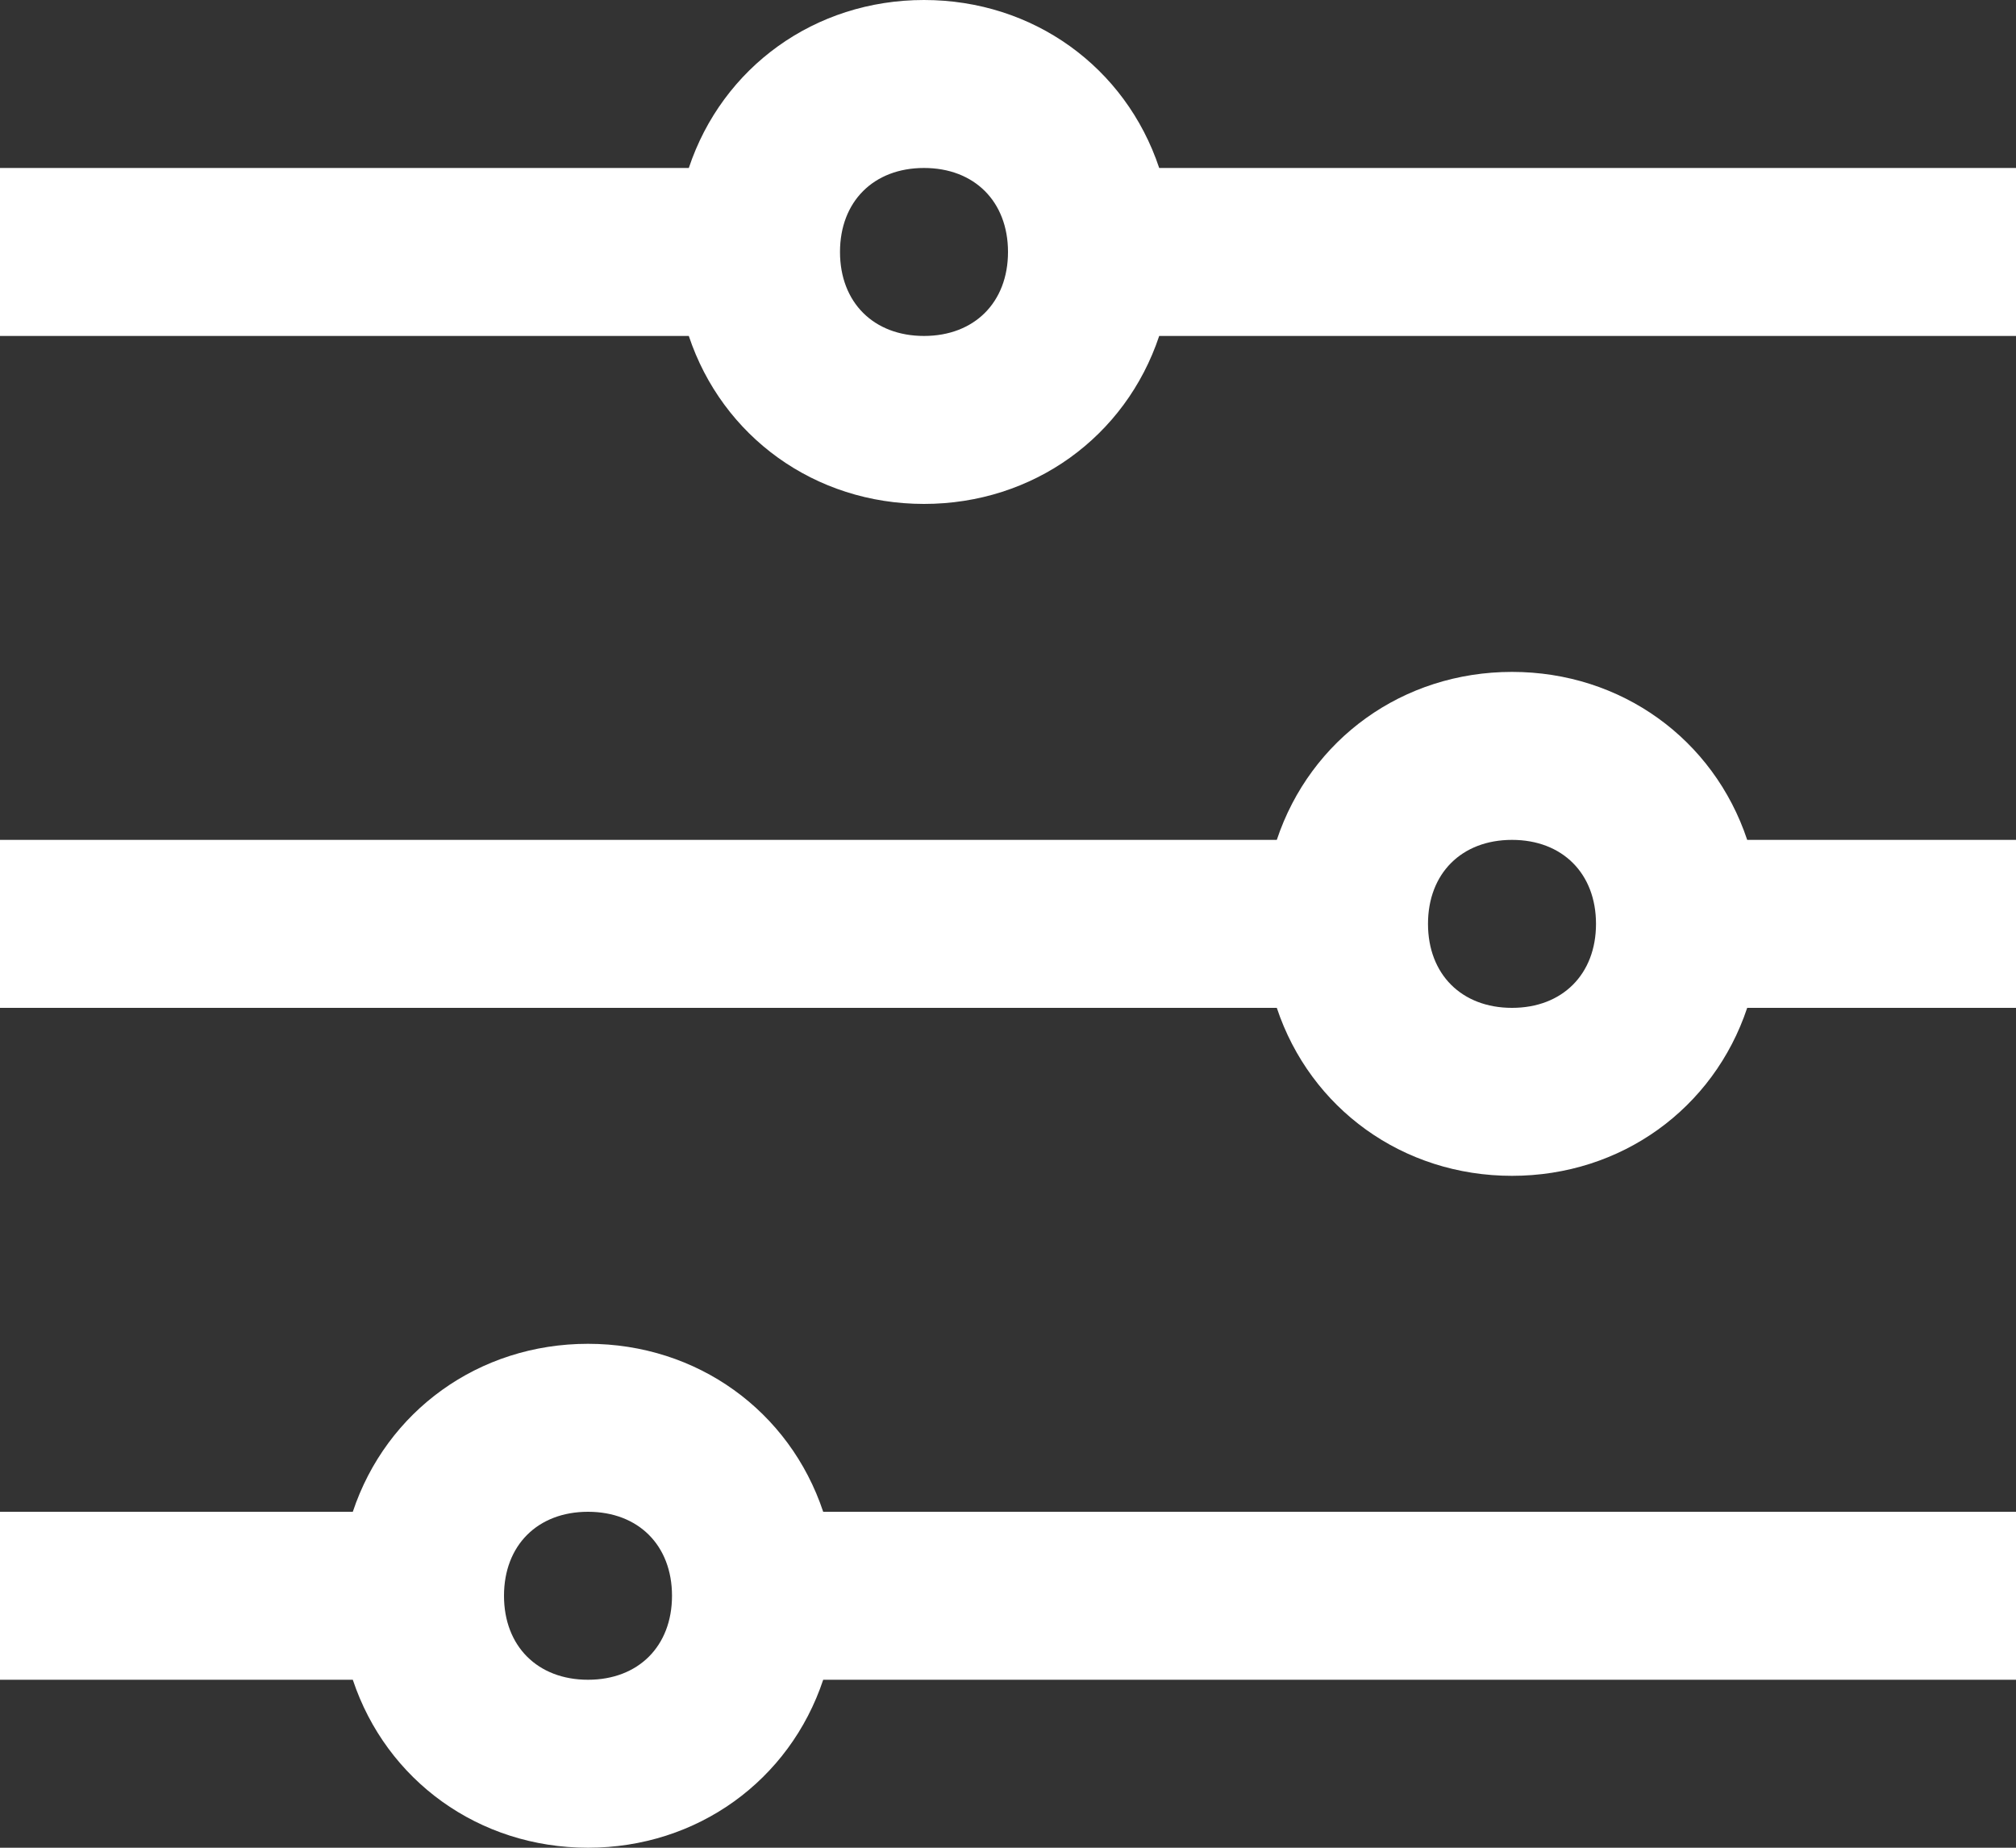 <?xml version="1.0" encoding="utf-8"?>
<!-- Generator: Adobe Illustrator 19.2.0, SVG Export Plug-In . SVG Version: 6.00 Build 0)  -->
<svg version="1.1" id="Laag_1" xmlns="http://www.w3.org/2000/svg" xmlns:xlink="http://www.w3.org/1999/xlink" x="0px" y="0px"
	 viewBox="0 0 24 22" style="enable-background:new 0 0 24 22;" xml:space="preserve">
<rect x="0" y="0" width="24" height="22" fill="#333333" stroke="none"/>
<style type="text/css">
	.st0{fill:#FFFFFF;}
</style>
<g id="surface1">
	<path class="st0" d="M11,0C9.7,0,8.6,0.8,8.2,2H0v2h8.2C8.6,5.2,9.7,6,11,6s2.4-0.8,2.8-2H24V2H13.8C13.4,0.8,12.3,0,11,0z M11,2
		c0.6,0,1,0.4,1,1s-0.4,1-1,1s-1-0.4-1-1S10.4,2,11,2z M18,8c-1.3,0-2.4,0.8-2.8,2H0v2h15.2c0.4,1.2,1.5,2,2.8,2s2.4-0.8,2.8-2H24
		v-2h-3.2C20.4,8.8,19.3,8,18,8z M18,10c0.6,0,1,0.4,1,1s-0.4,1-1,1s-1-0.4-1-1S17.4,10,18,10z M7,16c-1.3,0-2.4,0.8-2.8,2H0v2h4.2
		c0.4,1.2,1.5,2,2.8,2s2.4-0.8,2.8-2H24v-2H9.8C9.4,16.8,8.3,16,7,16z M7,18c0.6,0,1,0.4,1,1s-0.4,1-1,1s-1-0.4-1-1S6.4,18,7,18z"/>
</g>
</svg>

